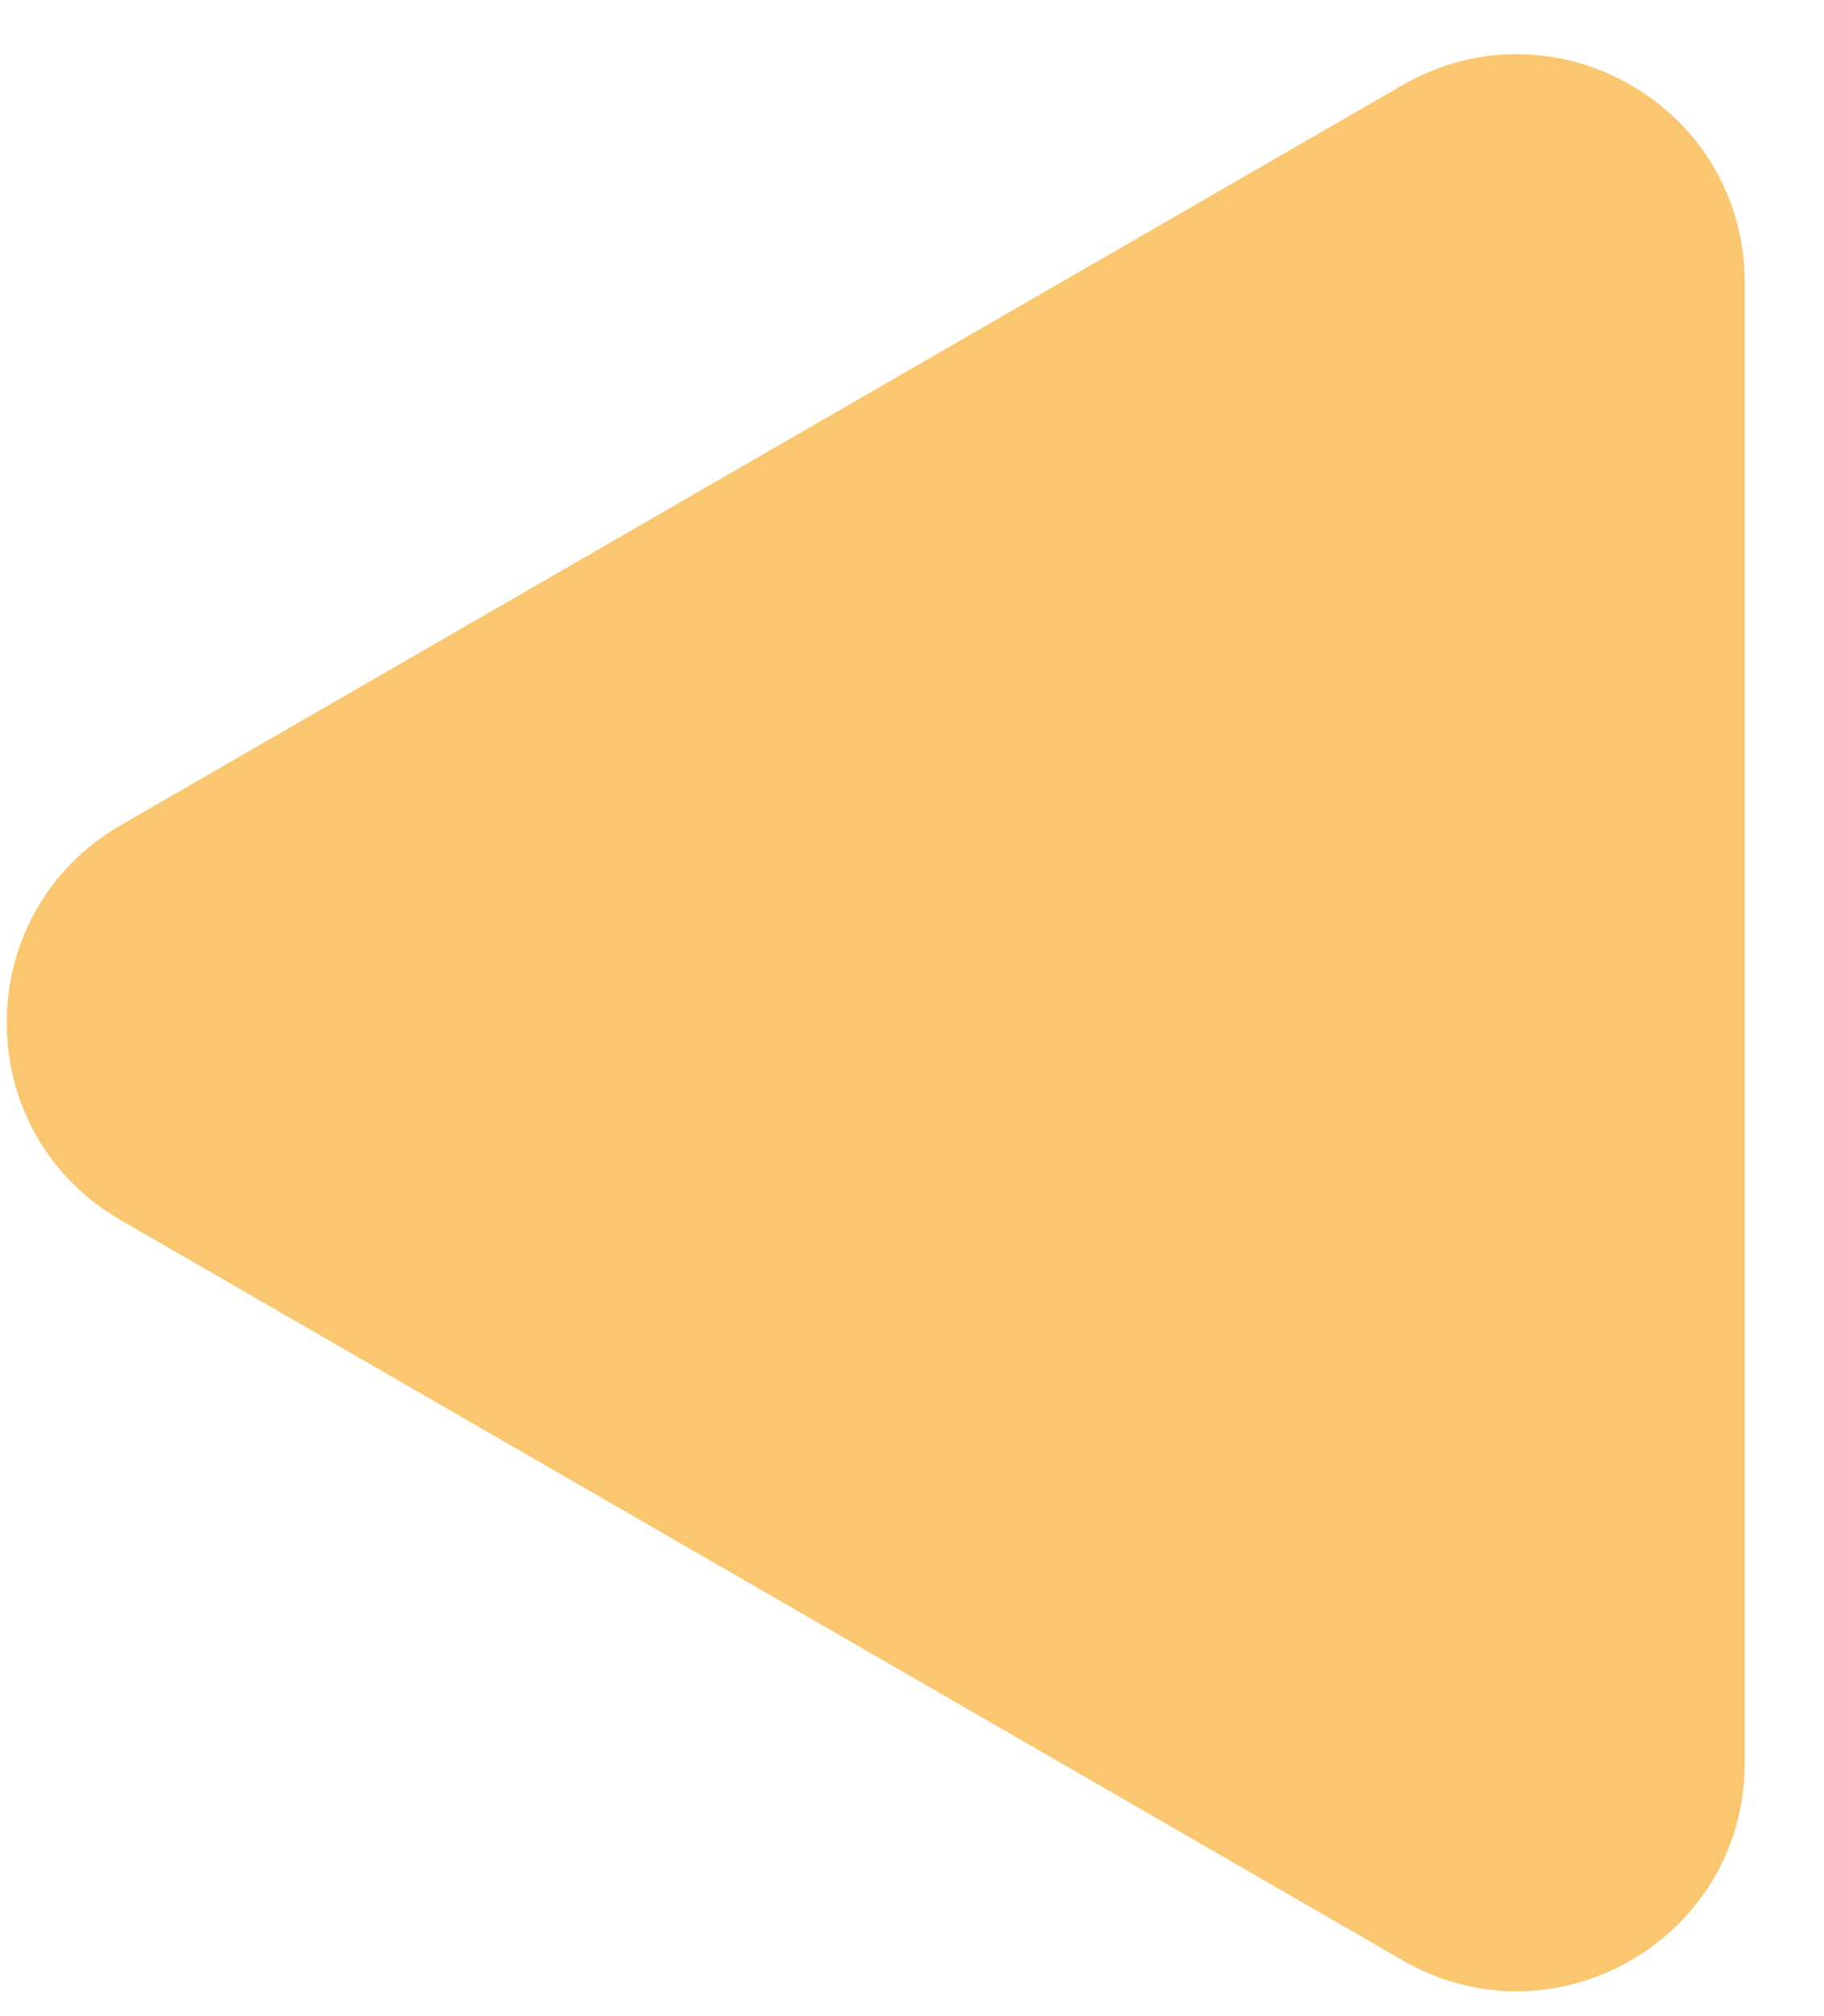 <svg width="19" height="21" viewBox="0 0 19 21" fill="none" xmlns="http://www.w3.org/2000/svg">
  <path id="Polygon 4" d="M17.743 12.709C19.326 11.795 19.326 9.51 17.743 8.596L4.387 0.885C2.804 -0.028 0.826 1.114 0.826 2.942L0.826 18.364C0.826 20.192 2.804 21.334 4.387 20.42L17.743 12.709Z" fill="#FAC770" transform="scale(-1, 1) translate(-19, 0)"/>
</svg>
